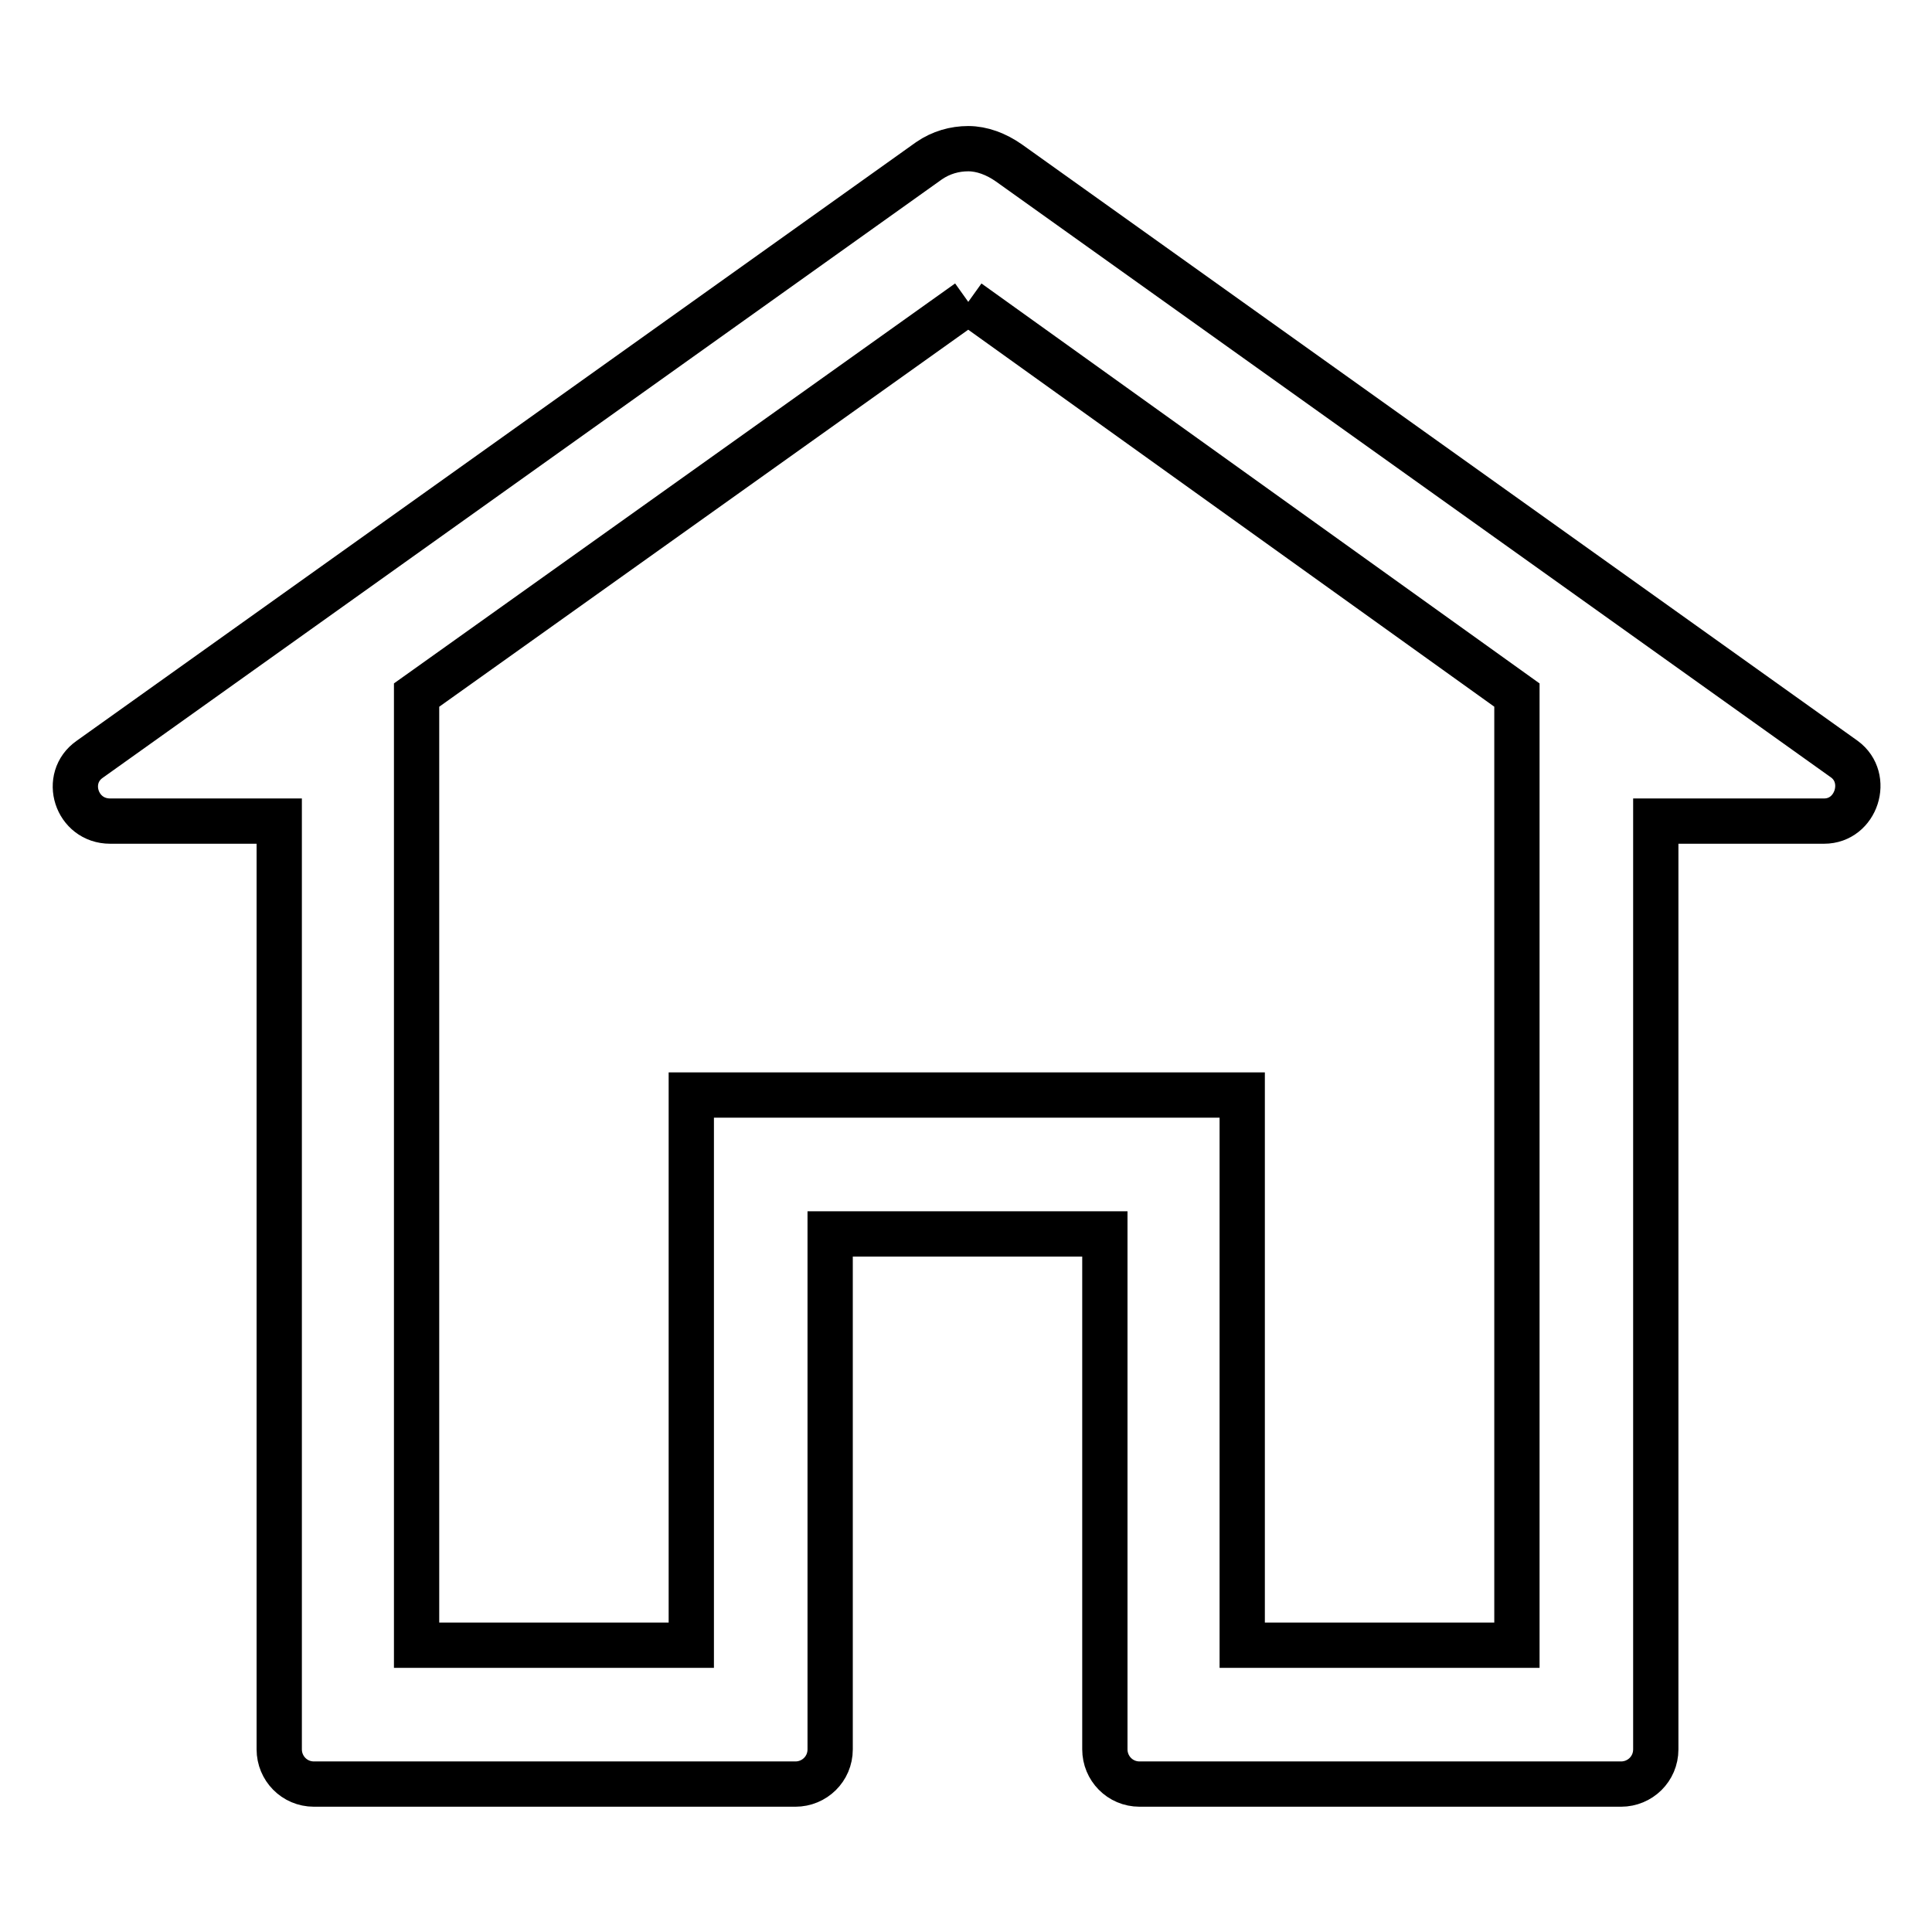 <?xml version="1.0" encoding="utf-8"?>
<!-- Svg Vector Icons : http://www.onlinewebfonts.com/icon -->
<!DOCTYPE svg PUBLIC "-//W3C//DTD SVG 1.1//EN" "http://www.w3.org/Graphics/SVG/1.1/DTD/svg11.dtd">
<svg version="1.1" xmlns="http://www.w3.org/2000/svg" xmlns:xlink="http://www.w3.org/1999/xlink" x="0px" y="0px" viewBox="0 0 256 256" enable-background="new 0 0 256 256" xml:space="preserve">
<g> <path stroke-width="6" fill-opacity="0" stroke="#000000"  d="M128.3,40L201,92.1v125.9h-36.4v-72.9H91.6v72.9H55.2V92.1L128.3,40 M128.3,19.7c-1.8,0-3.6,0.5-5.2,1.6 L11.9,100.6c-3.6,2.5-1.8,8.2,2.7,8.2H37v123c0,2.5,2,4.6,4.6,4.6h63.8c2.5,0,4.6-2,4.6-4.6v-68.3h36.4v68.3c0,2.5,2,4.6,4.6,4.6 h63.8c2.5,0,4.6-2,4.6-4.6v-123h22.3c4.3,0,6.1-5.7,2.7-8.2l-110.7-79C132,20.4,130.1,19.7,128.3,19.7z"/></g>
</svg>